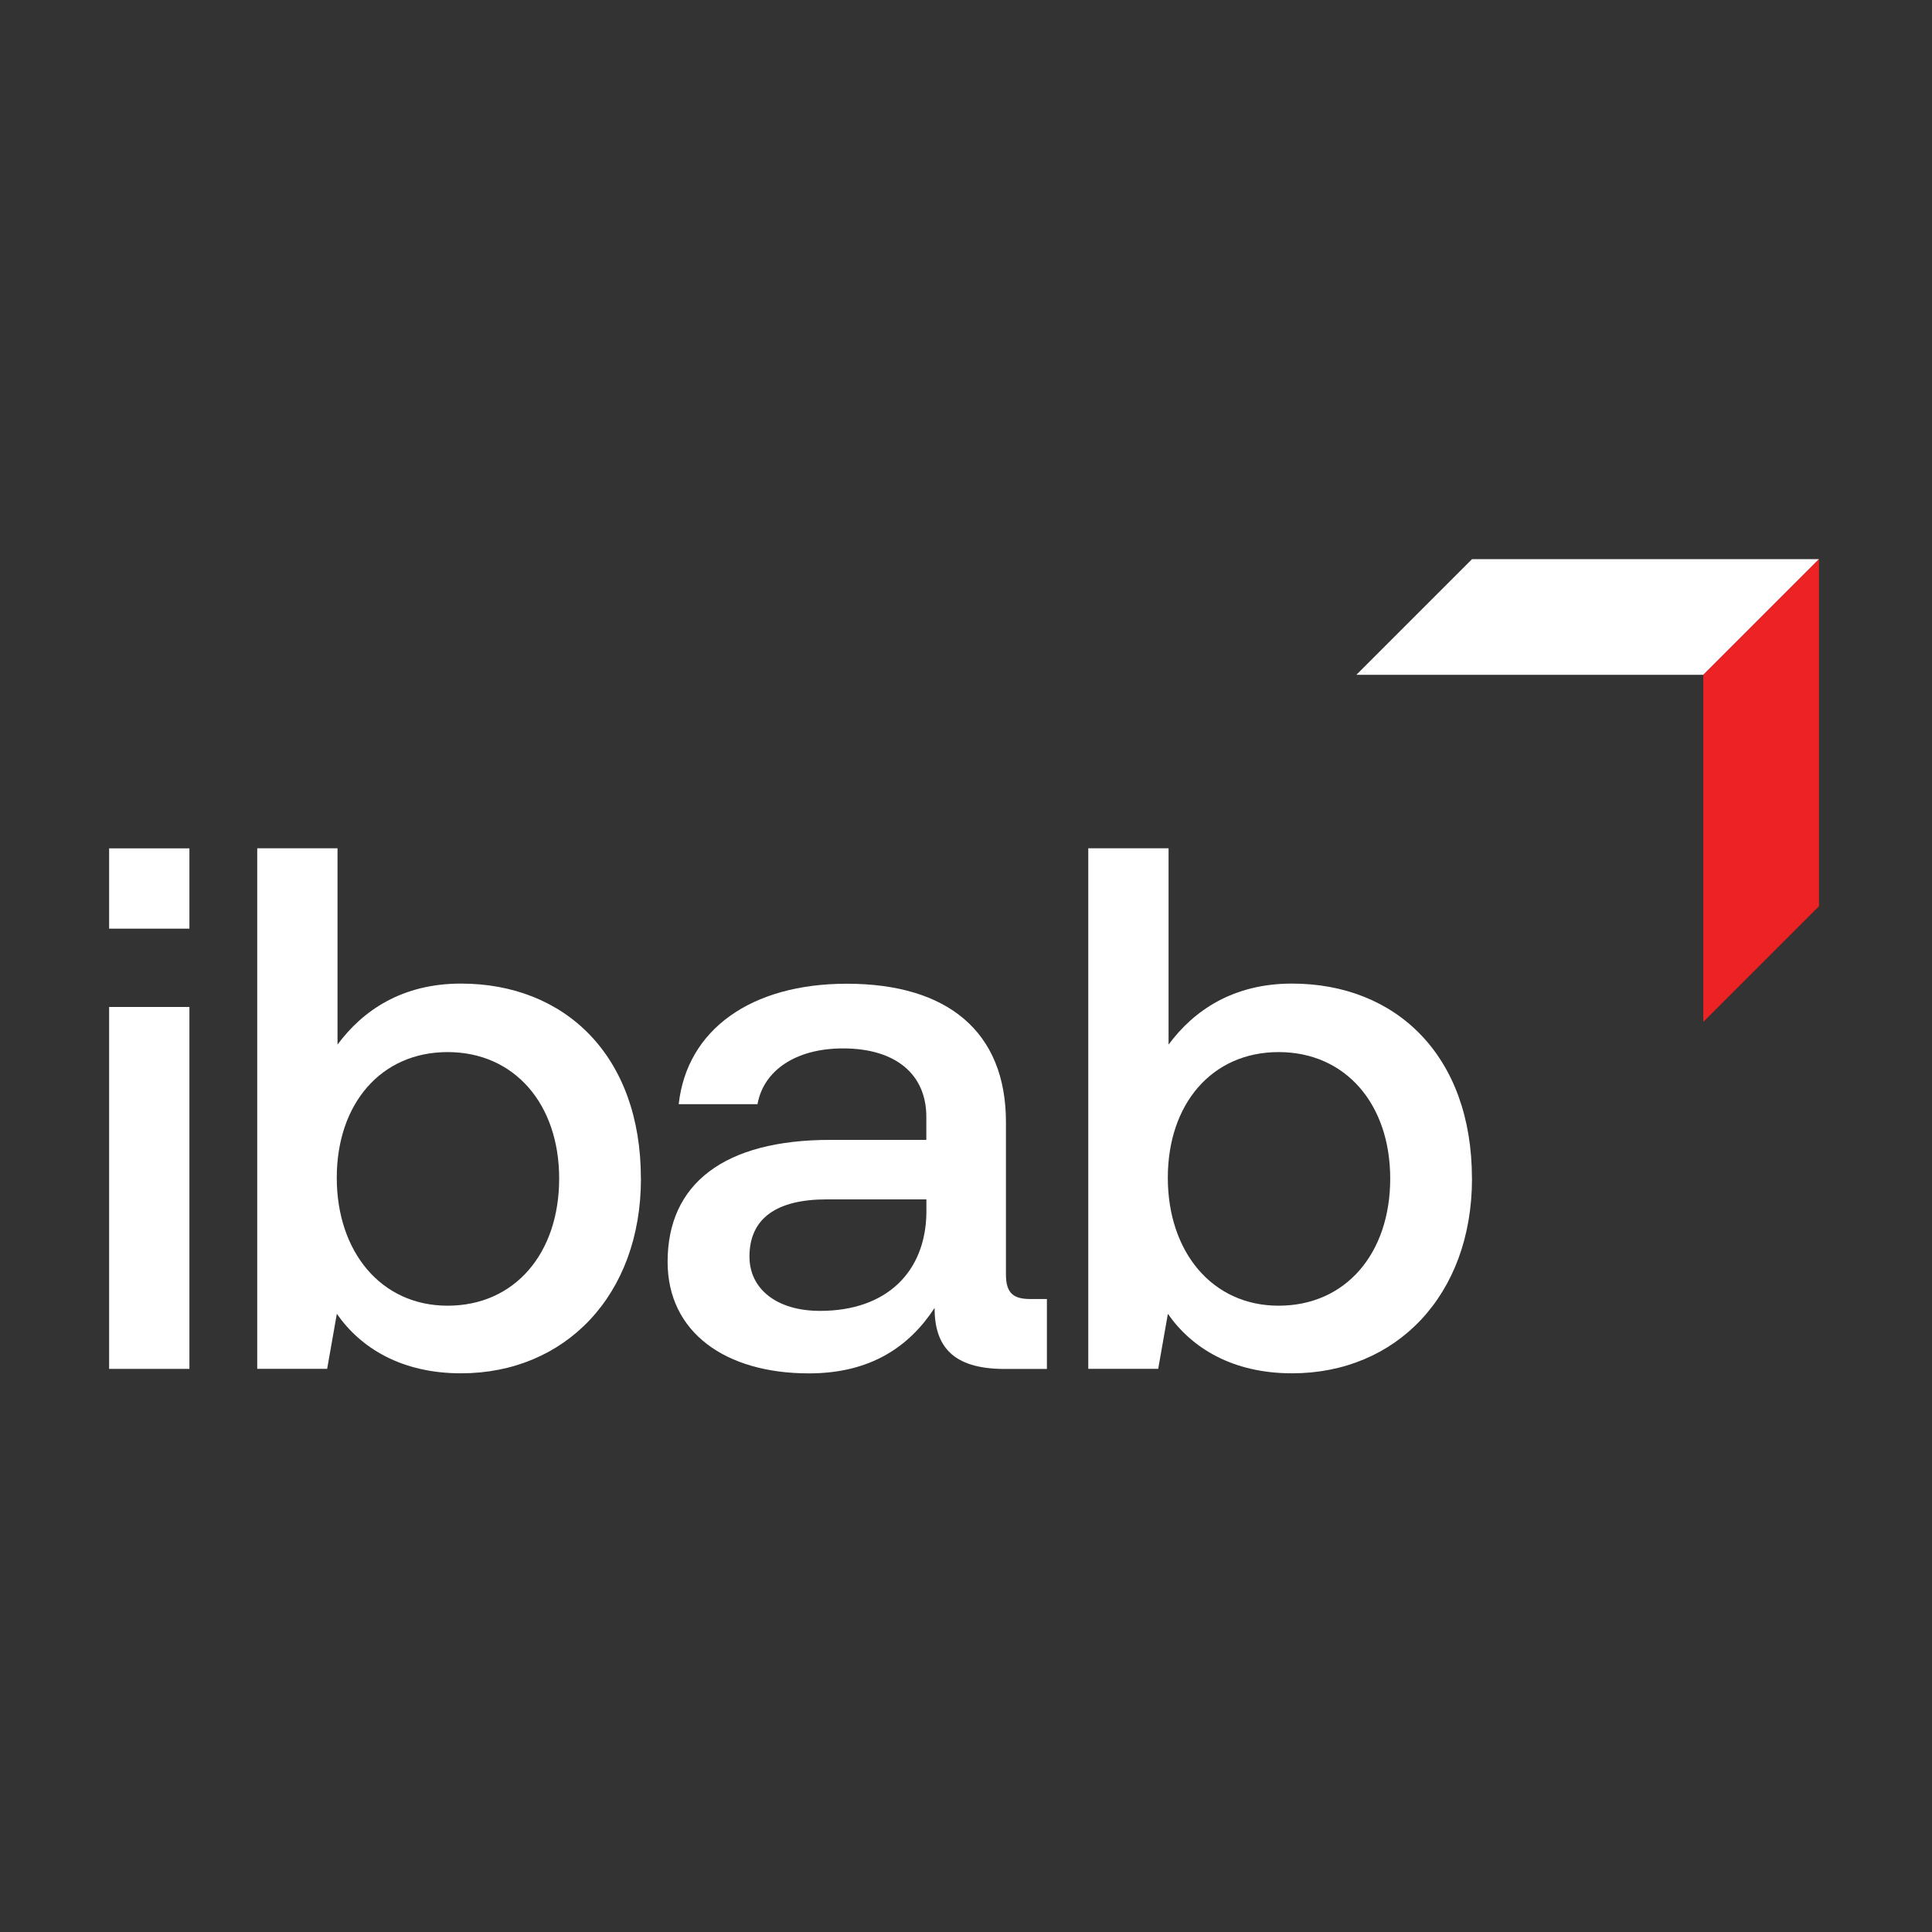 <?xml version="1.0" encoding="UTF-8"?>
<svg id="Layer_1" data-name="Layer 1" xmlns="http://www.w3.org/2000/svg" viewBox="0 0 283.46 283.46">
  <rect x="0" y="0" width="283.46" height="283.46" fill="#333333" stroke="none"/>
  <defs>
    <style>
      .cls-1 {
        fill: #ed2224;
      }

      .cls-2 {
        fill: #fff;
      }
    </style>
  </defs>
  <path class="cls-2" d="m16.01,147.74h11.78v53.1h-11.78v-53.1Z"/>
  <path class="cls-2" d="m94.04,172.91c0,17.13-11.13,28.58-26.4,28.58-8.73,0-14.73-3.71-18.22-8.73l-1.42,8.07h-10.26v-76.37h11.78v28.8c3.71-5.02,9.49-8.95,18.11-8.95,15.27,0,26.4,10.58,26.4,28.58Zm-12,0c0-10.91-6.55-18.55-16.37-18.55s-16.26,7.64-16.26,18.44,6.44,18.77,16.26,18.77,16.37-7.64,16.37-18.66Z"/>
  <path class="cls-2" d="m153.6,190.59v10.26h-6.22c-7.64,0-10.26-3.38-10.26-8.95-3.71,5.67-9.38,9.6-18.44,9.6-12.22,0-20.73-6-20.73-16.37,0-11.46,8.29-17.89,23.89-17.89h14.07v-3.38c0-6.22-4.47-10.04-12.22-10.04-6.98,0-11.67,3.27-12.55,8.18h-11.56c1.2-10.91,10.58-17.67,24.66-17.67,14.84,0,23.35,7.09,23.35,20.29v22.37c0,2.84,1.2,3.6,3.6,3.6h2.4Zm-17.67-14.62h-14.62c-7.31,0-11.35,2.73-11.35,8.4,0,4.69,3.93,7.96,10.36,7.96,9.82,0,15.49-5.78,15.6-14.4v-1.96Z"/>
  <path class="cls-2" d="m215.97,172.91c0,17.13-11.13,28.58-26.4,28.58-8.73,0-14.73-3.71-18.22-8.73l-1.42,8.07h-10.26v-76.37h11.78v28.8c3.71-5.02,9.49-8.95,18.11-8.95,15.27,0,26.4,10.58,26.4,28.58Zm-12,0c0-10.91-6.55-18.55-16.37-18.55s-16.26,7.64-16.26,18.44,6.44,18.77,16.26,18.77,16.37-7.64,16.37-18.66Z"/>
  <path class="cls-2" d="m16.01,136.25h11.78v-11.78h-11.78v11.78Z"/>
  <polygon class="cls-2" points="266.88 82.04 249.91 99.01 199 99.01 215.97 82.04 266.88 82.04"/>
  <polygon class="cls-1" points="249.91 149.93 266.88 132.96 266.88 82.04 249.91 99.01 249.91 149.93"/>
</svg>